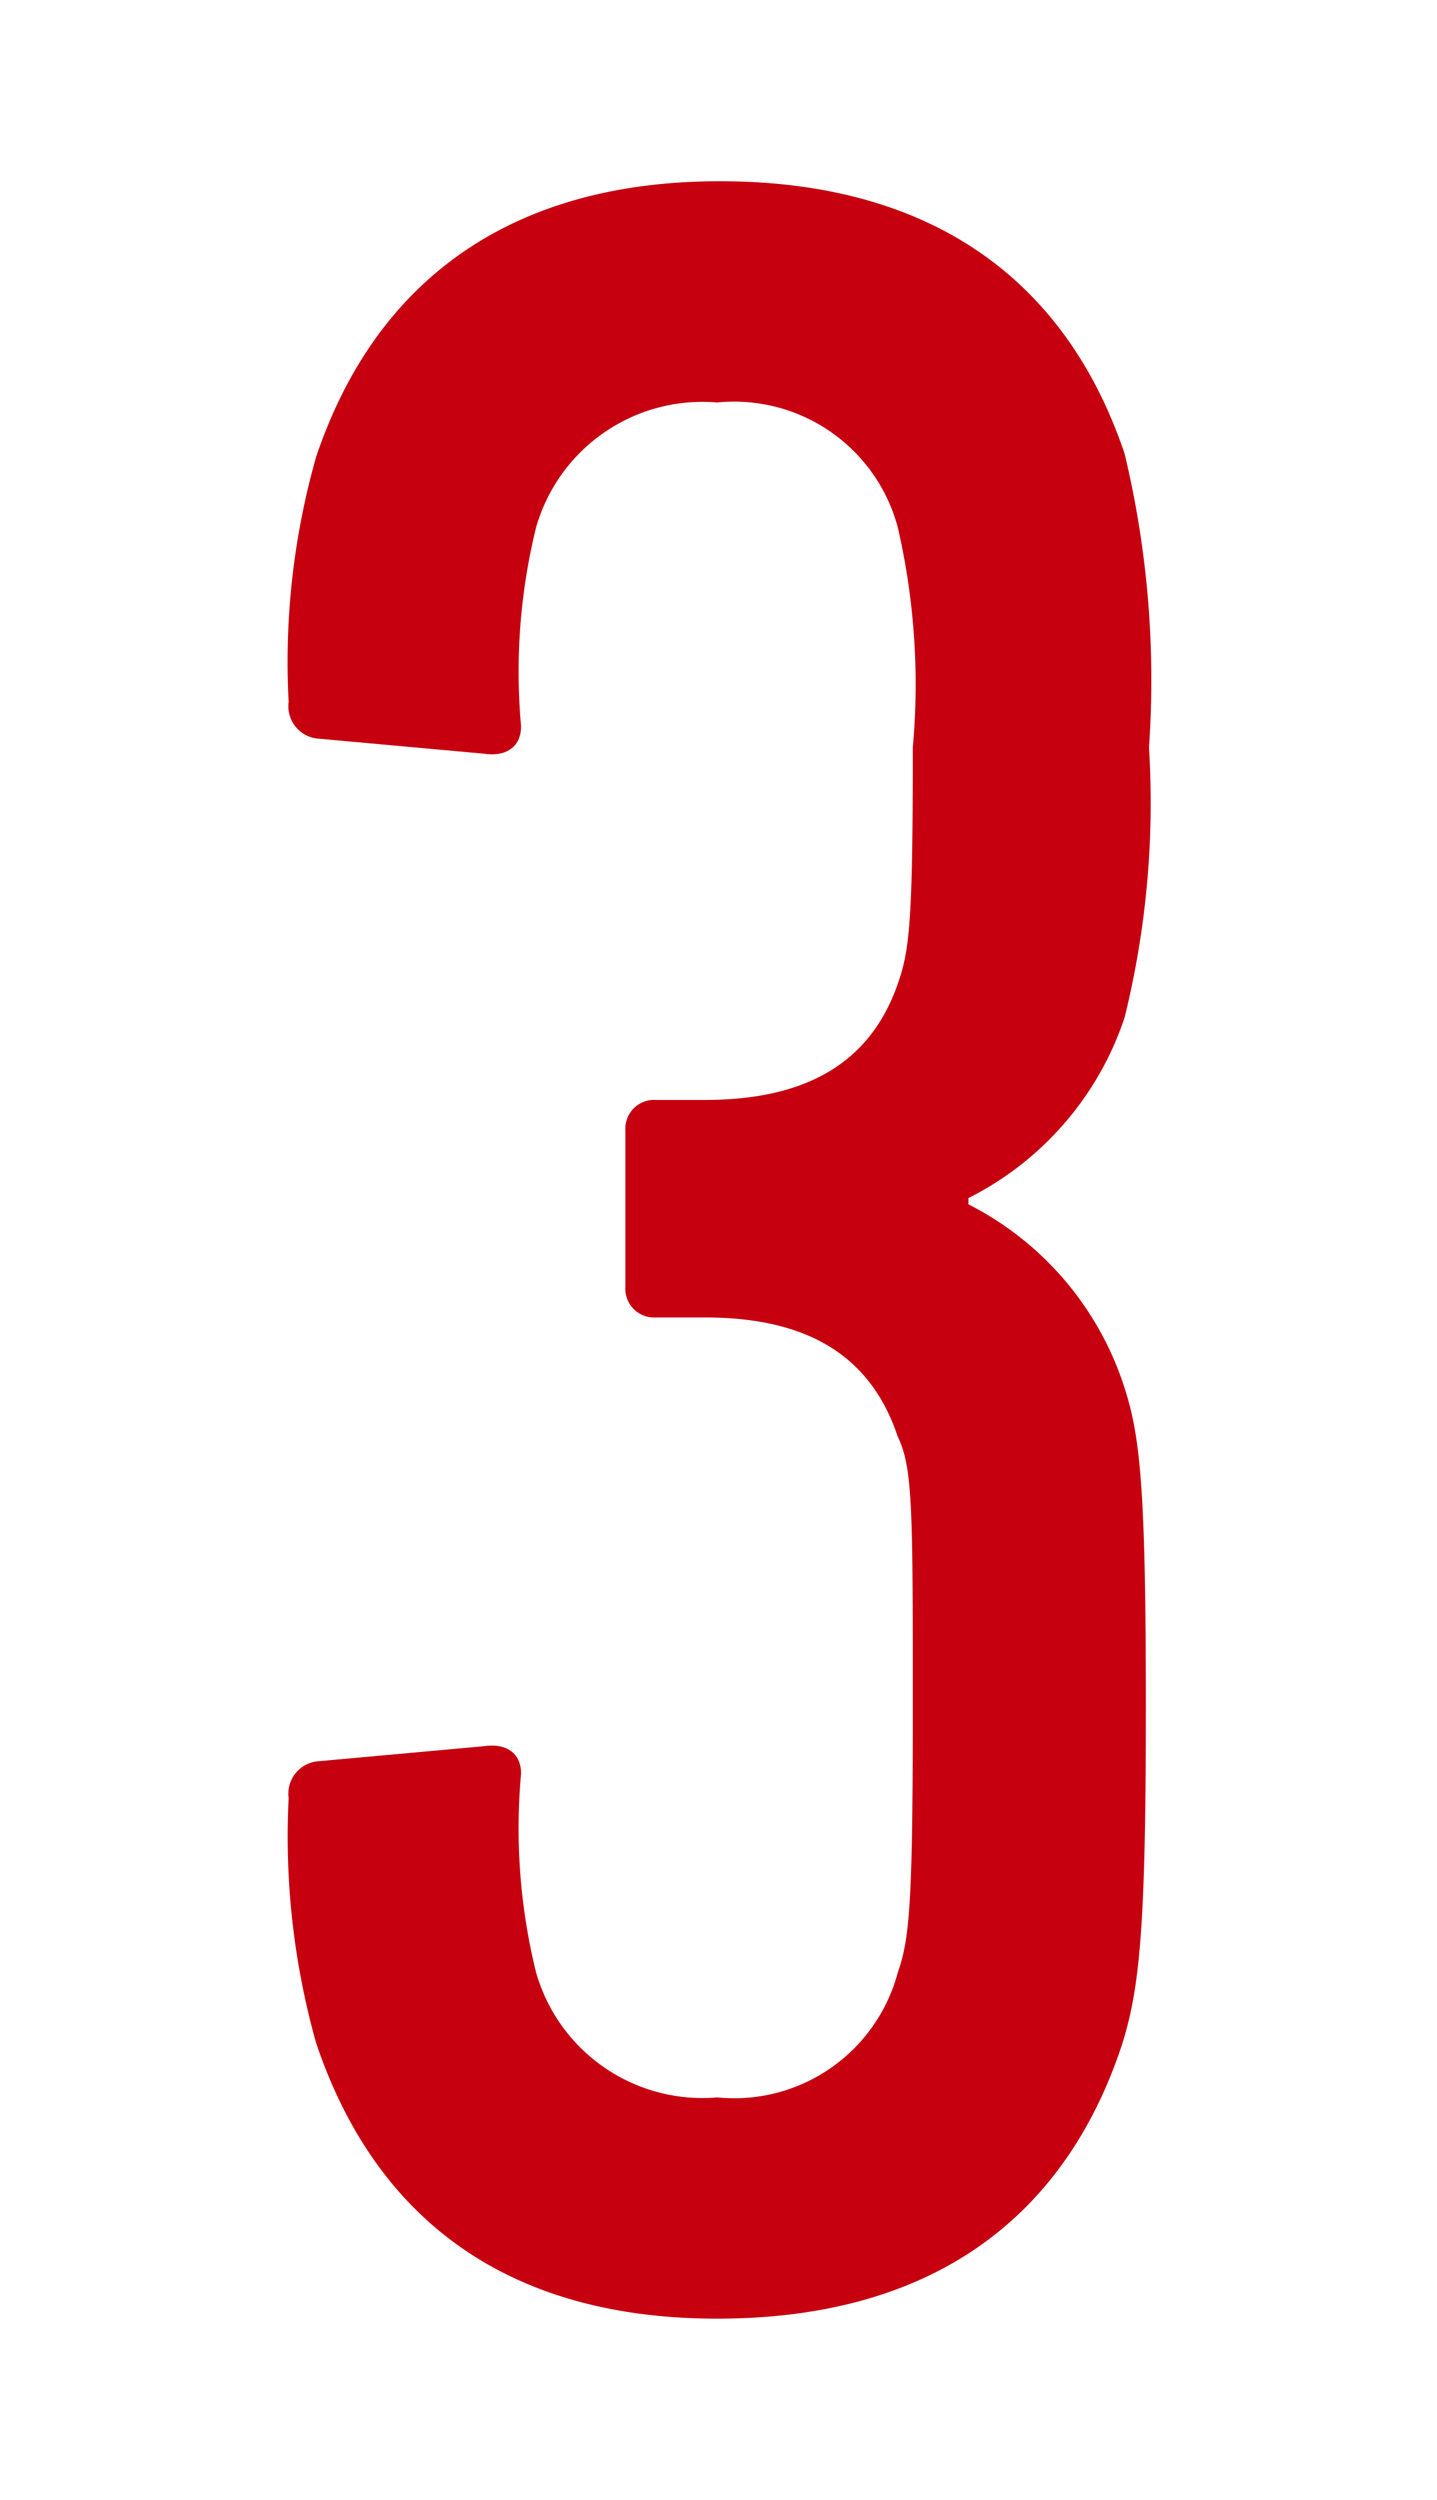 <svg xmlns="http://www.w3.org/2000/svg" viewBox="0 0 23 40"><defs><style>.cls-1{fill:none;}.cls-2{fill:#c7000f;}</style></defs><g id="レイヤー_2" data-name="レイヤー 2"><g id="back"><rect class="cls-1" width="23" height="40"/></g><g id="contents"><path class="cls-2" d="M4.62,28.77a.52.52,0,0,1,.49-.59l2.64-.24c.34-.05.59.1.59.44a9.63,9.63,0,0,0,.24,3.18,2.77,2.77,0,0,0,2.9,2,2.71,2.71,0,0,0,2.89-2c.19-.54.24-1.12.24-4.26s0-3.82-.24-4.31c-.44-1.32-1.47-1.91-3.09-1.91H10.5a.46.46,0,0,1-.49-.49v-2.5a.46.46,0,0,1,.49-.49h.78c1.62,0,2.65-.59,3.09-1.86.19-.54.24-1,.24-3.78a11.19,11.19,0,0,0-.24-3.52,2.71,2.71,0,0,0-2.89-2,2.77,2.77,0,0,0-2.9,2,9.67,9.67,0,0,0-.24,3.18c0,.34-.25.49-.59.44l-2.64-.24a.52.52,0,0,1-.49-.59,12,12,0,0,1,.44-3.92C6,4.52,8.14,2.9,11.52,2.9S17.06,4.47,18,7.26a15.51,15.51,0,0,1,.39,4.7A14.33,14.33,0,0,1,18,16.28a5,5,0,0,1-2.5,2.89v.1A5,5,0,0,1,18,22.21c.25.78.34,1.61.34,5.09s-.09,4.51-.39,5.44c-.93,2.79-3.08,4.36-6.47,4.36S6,35.48,5.06,32.69A12.2,12.2,0,0,1,4.62,28.77Z"/></g></g></svg>